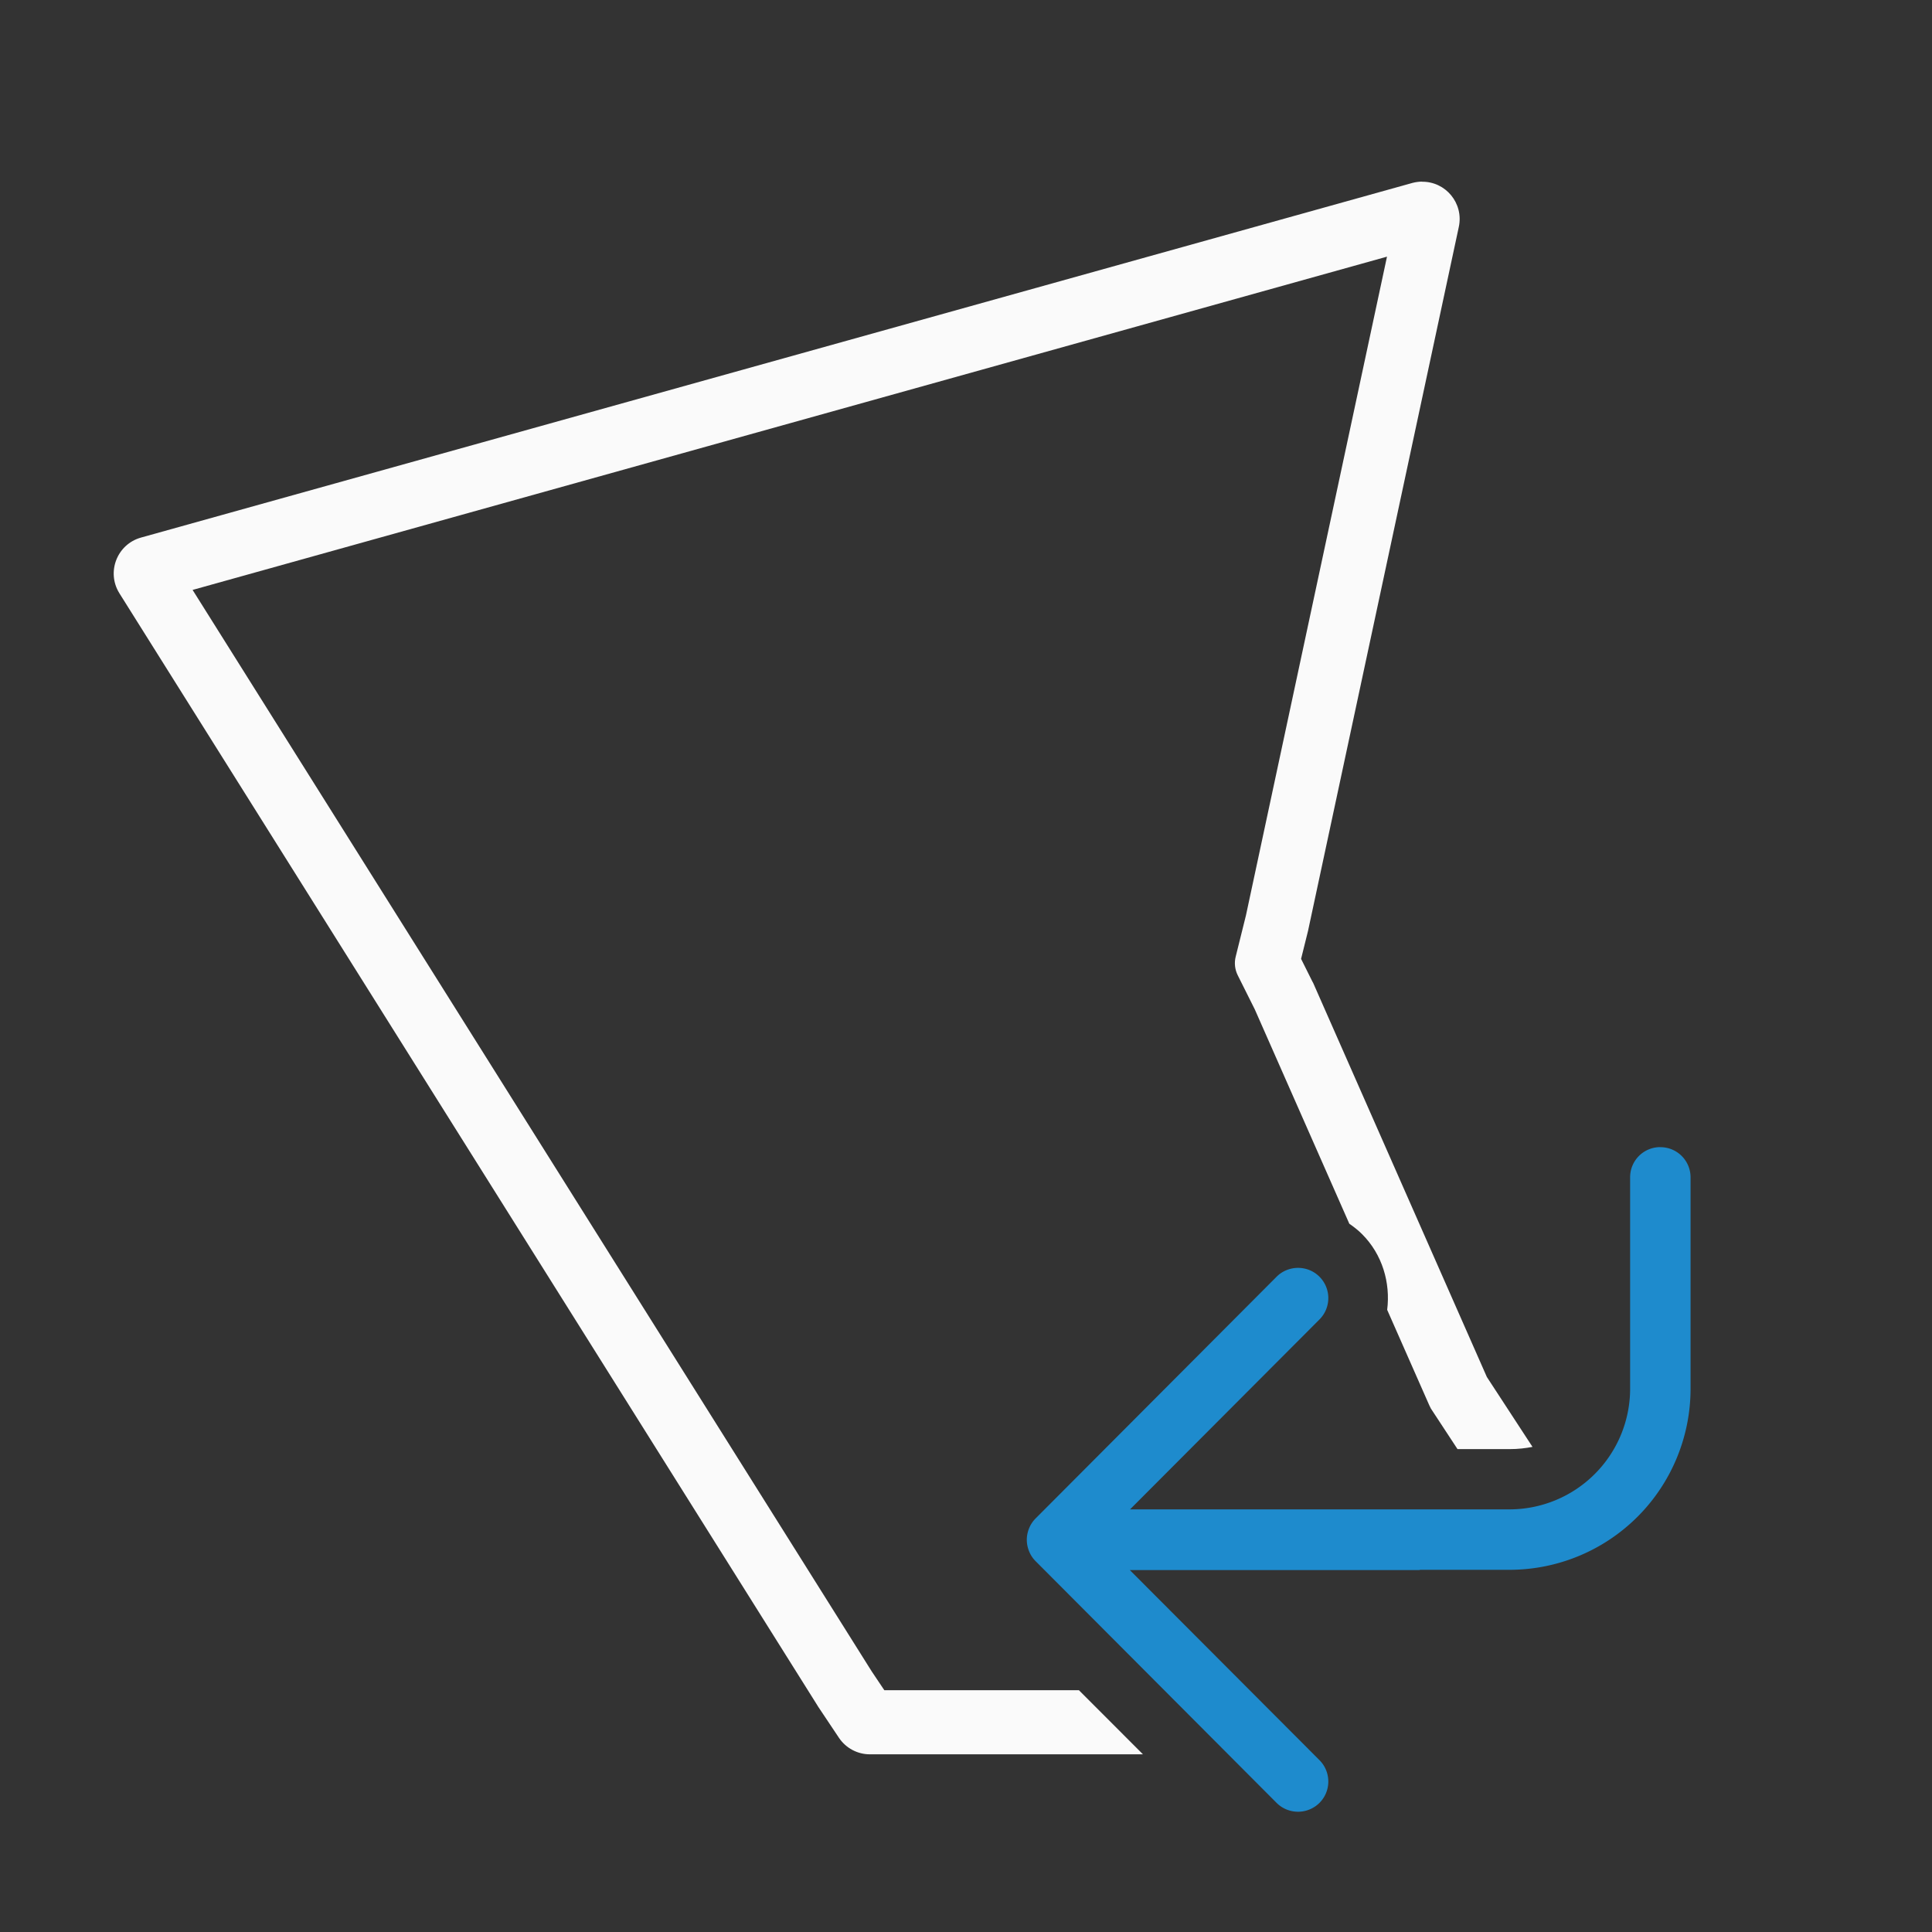 <svg viewBox="0 0 32 32" xmlns="http://www.w3.org/2000/svg"><rect x="0" y="0" width="32" height="32" fill="#333333" stroke="none"/><path d="m23.551 3.008c-.052.001-.104.008-.154.021l-21.062 5.875c-.396.111-.575.57-.359.92l11.562 18.422c.004.007.008.013.012.02l.346.518c.115.171.308.274.514.273h4.521l-1.061-1.062h-3.223l-.209-.312-11.248-17.912 19.783-5.52-2.336 10.91-.17.684c-.026.103-.014.212.033.307l.283.566 1.566 3.551c.074.051.146.107.211.172.337.337.472.806.416 1.254l.697 1.58c.008.019.017.037.027.055l.441.672h.857c.153 0 .275-.016.385-.037l-.756-1.158-2.877-6.527c-.004-.009-.009-.017-.014-.025l-.186-.373.117-.471c.001-.006.003-.013.004-.02l2.492-11.635c.082-.389-.218-.753-.615-.746zm-1.648 17.055c.022.006.044.012.066.02-.022-.007-.044-.013-.066-.02zm.947 2.074c-.007.015-.016.03-.023.045.008-.015.016-.029.023-.045z" fill="#fafafa"/><path d="m27.5 19c-.277 0-.5.223-.5.5v3.5a2 2 0 0 1 -2 2h-6.283l3.137-3.145c.196-.196.196-.513 0-.709-.098-.098-.226-.146-.354-.146s-.258.049-.355.146l-3.992 4.004c-.047.047-.084.103-.109.166-.023.058-.037.121-.037.188 0 .067.014.13.037.188.025.063.062.119.109.166l3.992 4.004c.098.098.228.146.355.146s.256-.049.354-.146c.196-.196.196-.513 0-.709l-3.141-3.148h4.793c.007 0 .013-.004.02-.004h1.475a3 3 0 0 0 .008 0h.002a3 3 0 0 0 2.99-3v-3.5c0-.277-.223-.5-.5-.5z" fill="#1e8bcd"/></svg>
